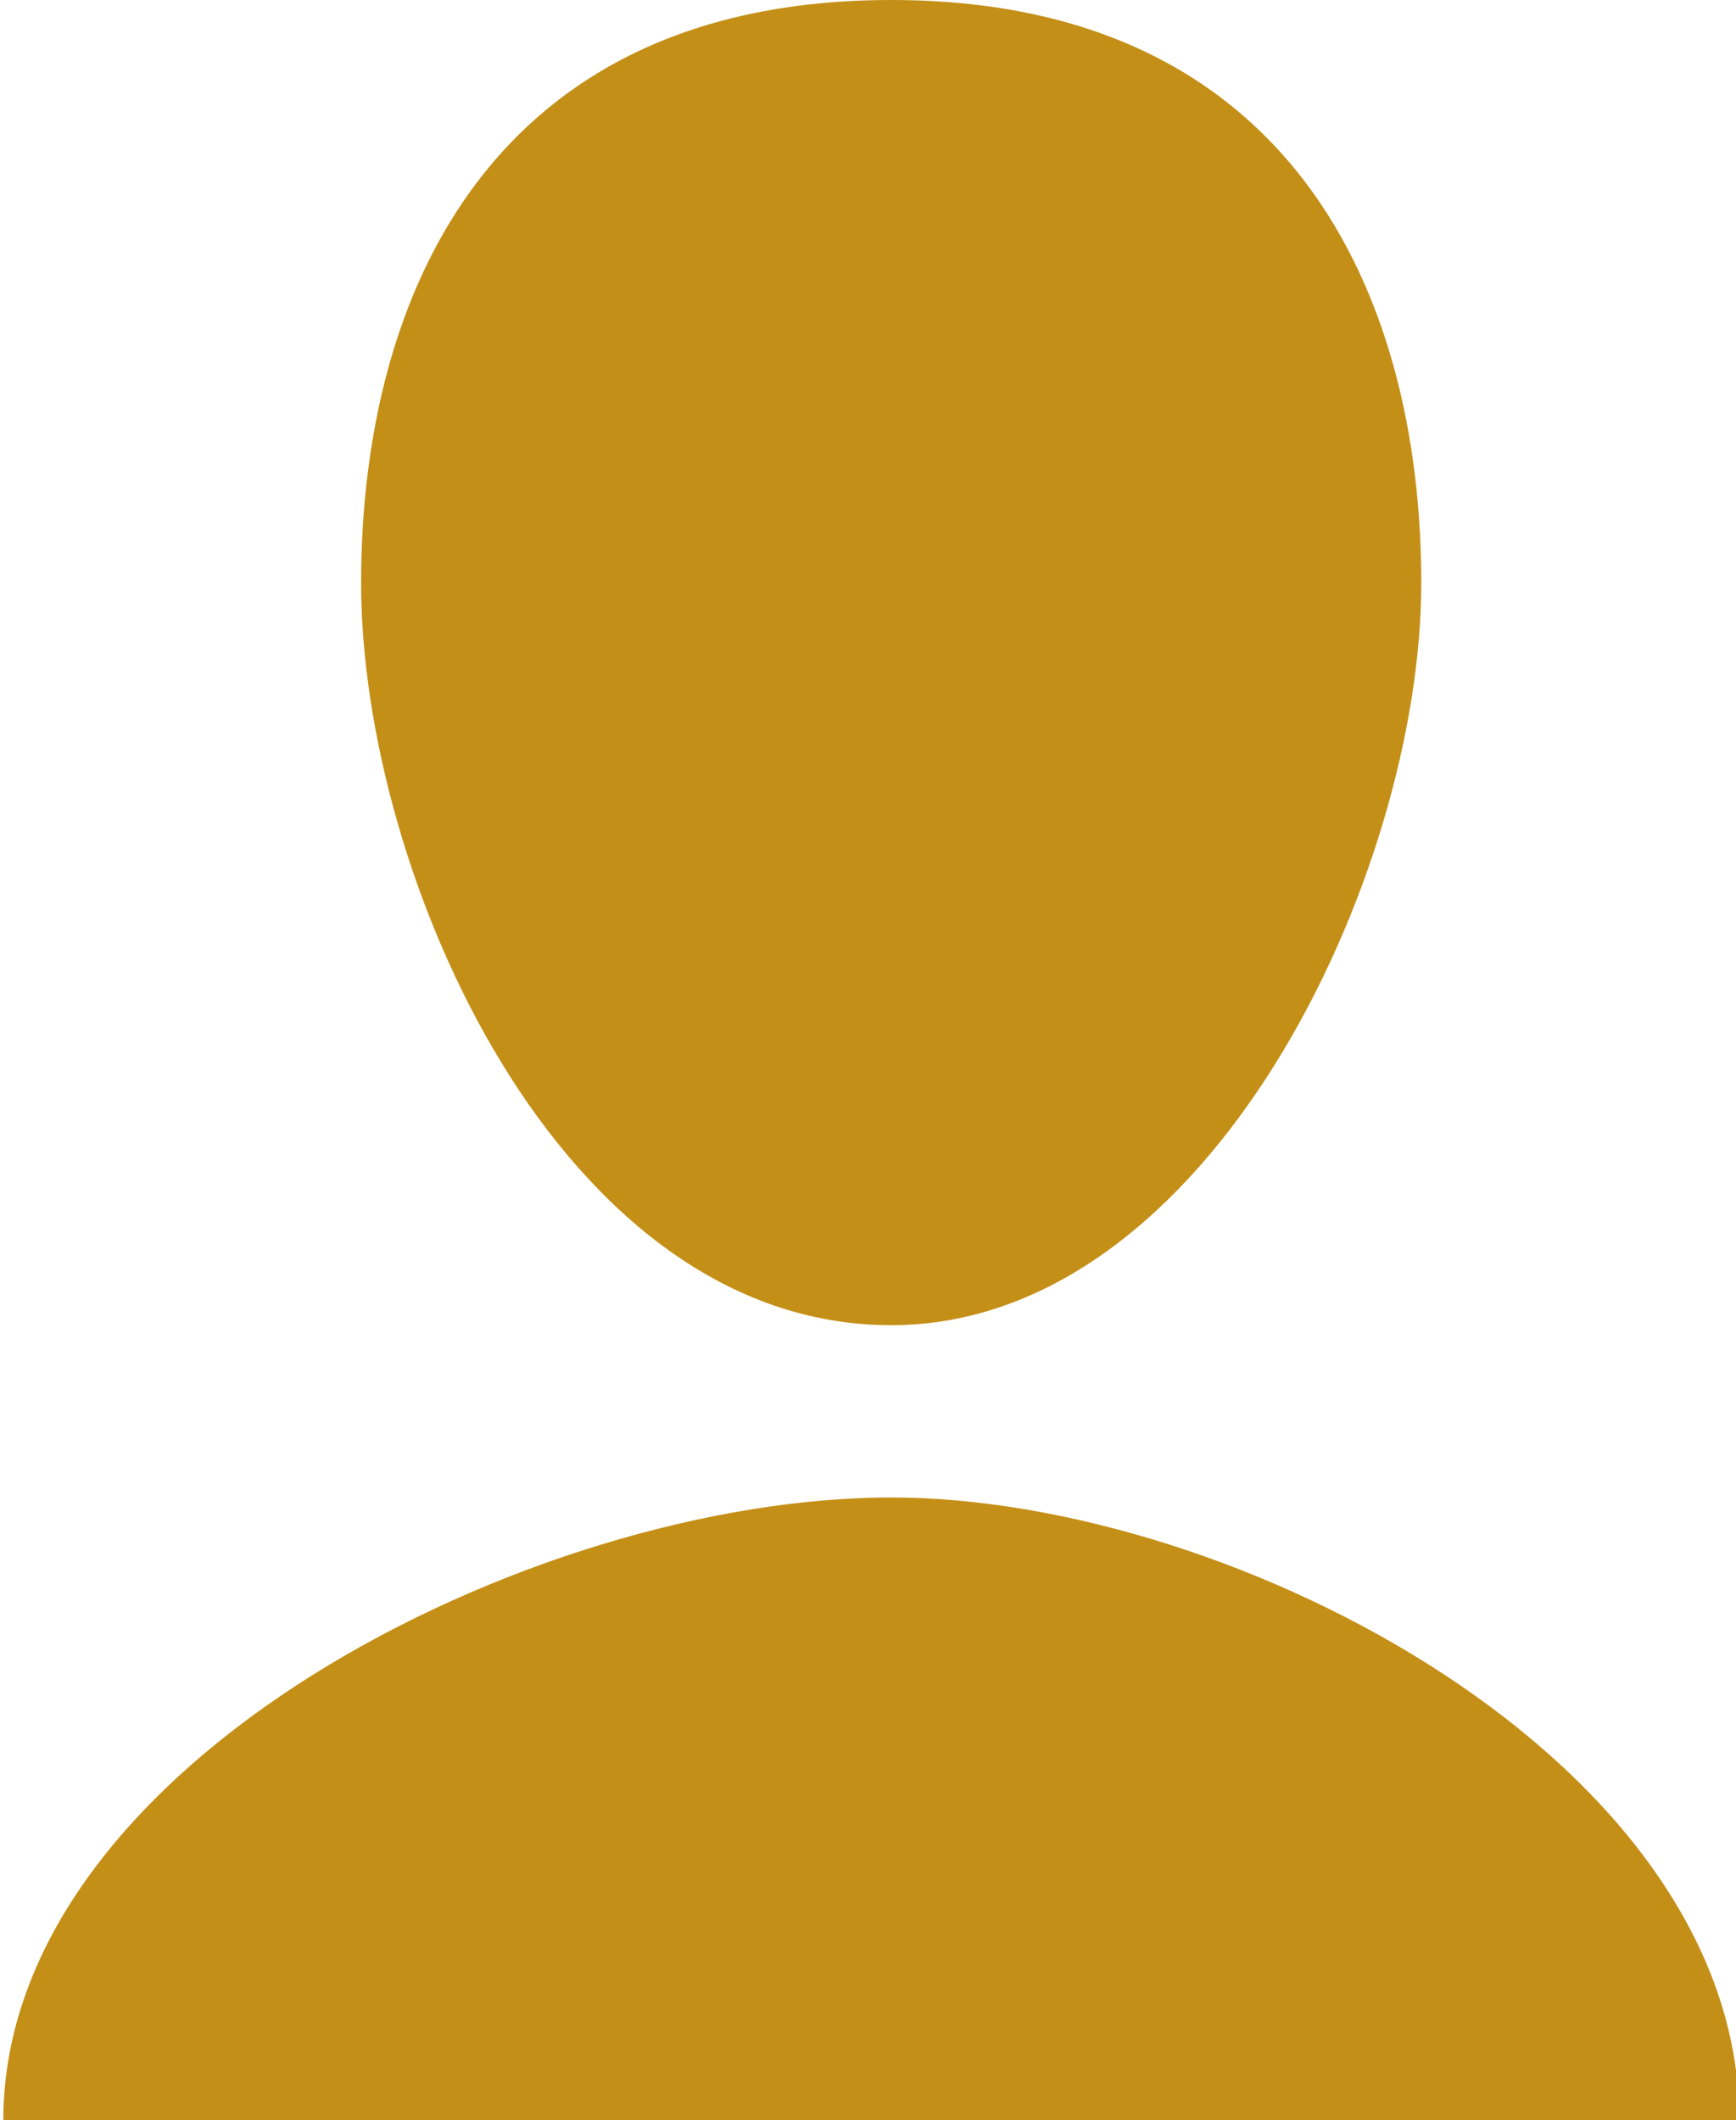 <?xml version="1.0" encoding="utf-8"?>
<svg version="1.1" xmlns="http://www.w3.org/2000/svg" x="0px" y="0px" viewBox="0 0 13.1 16" width="13.1" height="16" style="enable-background:new 0 0 13.1 16;" xml:space="preserve">
	<g transform="translate(-4868.875 -39)">
		<path fill="#c48f17" d="M4875.6,49c2.4,0,4-3.4,4-5.6s-1-4.4-4-4.4s-4,2.2-4,4.4S4873.1,49,4875.6,49z M4875.6,50.3c-2.7,0-6.7,2-6.7,4.7h13.1C4882,52.3,4878.2,50.3,4875.6,50.3z"/>
	</g>
</svg>